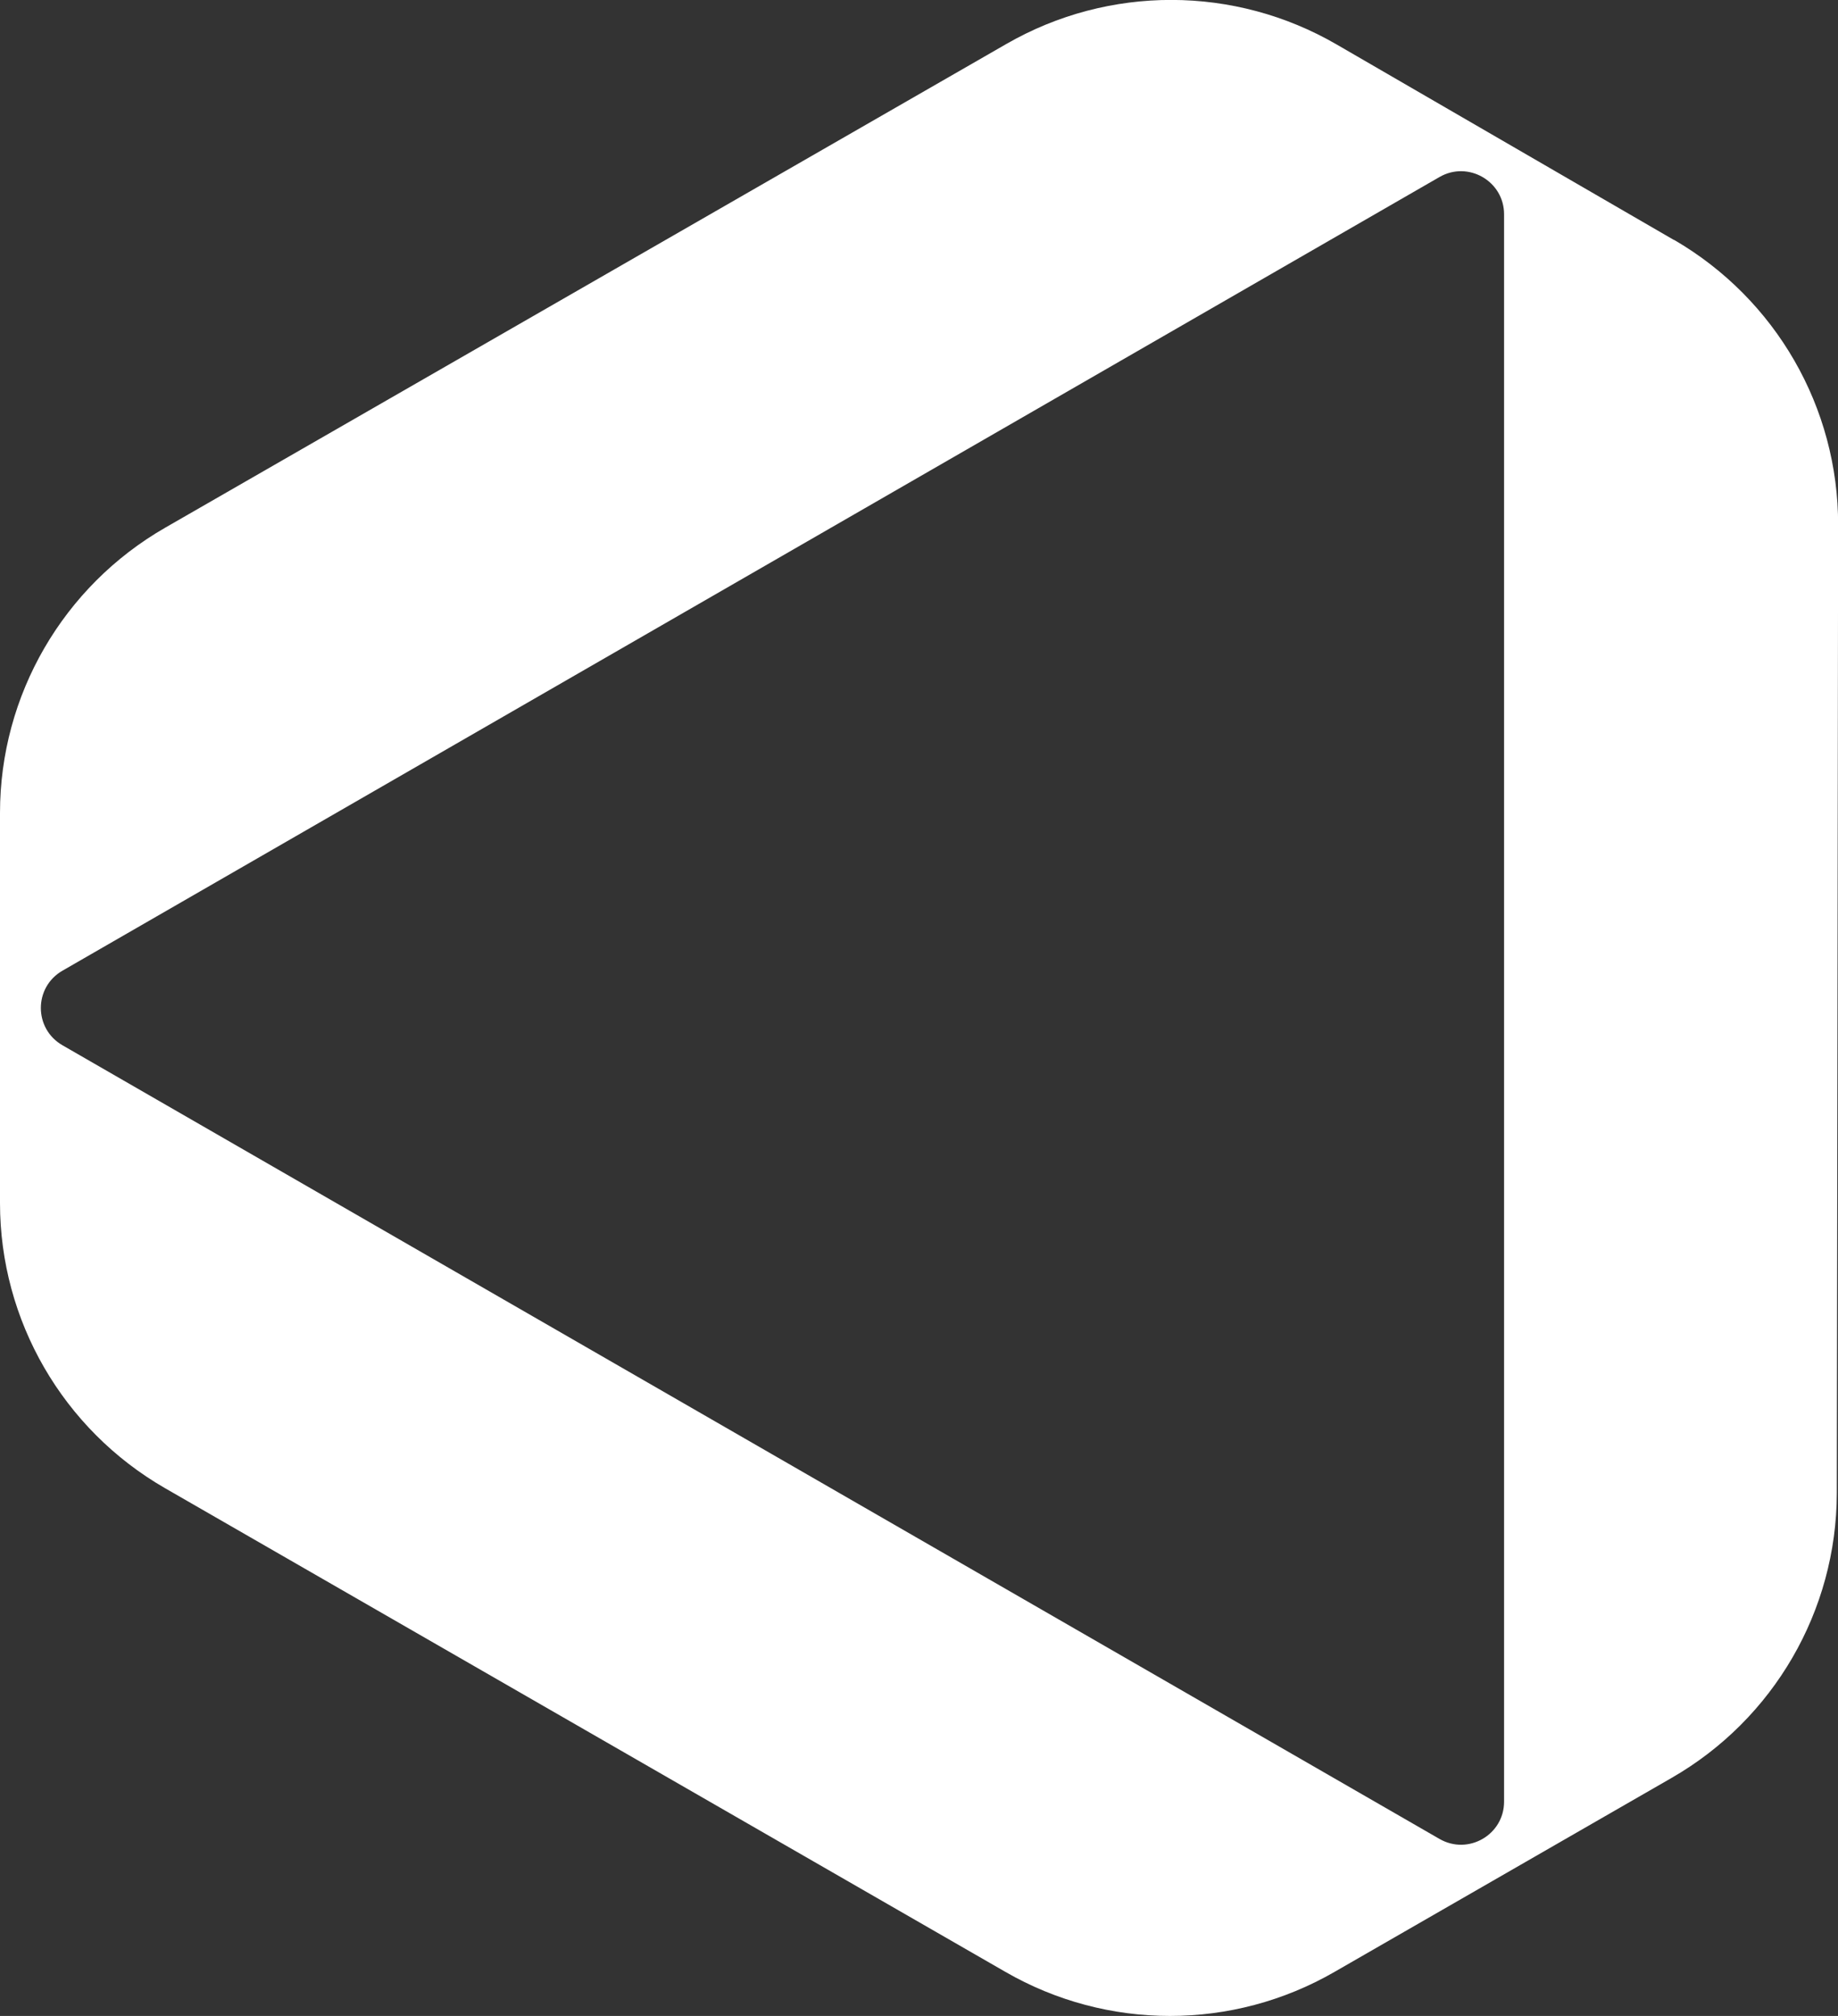 <svg xmlns="http://www.w3.org/2000/svg" viewBox="0 0 155 170" fill="#fff"><rect x="0" y="0" width="155" height="170" fill="#333333" stroke="none"/><path d="M141.17,20.24L112.72,3.75c-8.6-4.99-19.22-5.01-27.84-.05L13.93,44.5C5.32,49.45,0,58.62,0,68.55v32.9c0,9.92,5.31,19.08,13.91,24.04l70.87,40.79c8.59,4.96,19.18,4.96,27.77,0l28.43-16.36c8.6-4.95,13.9-14.09,13.92-24l.11-81.65c.02-9.91-5.26-19.06-13.83-24.04ZM126.84,151.93c0,2.79-3.02,4.54-5.45,3.14L5.26,88.14c-2.42-1.4-2.42-4.88,0-6.28L121.39,14.93c2.42-1.4,5.45.35,5.45,3.14v133.86Z"/></svg>